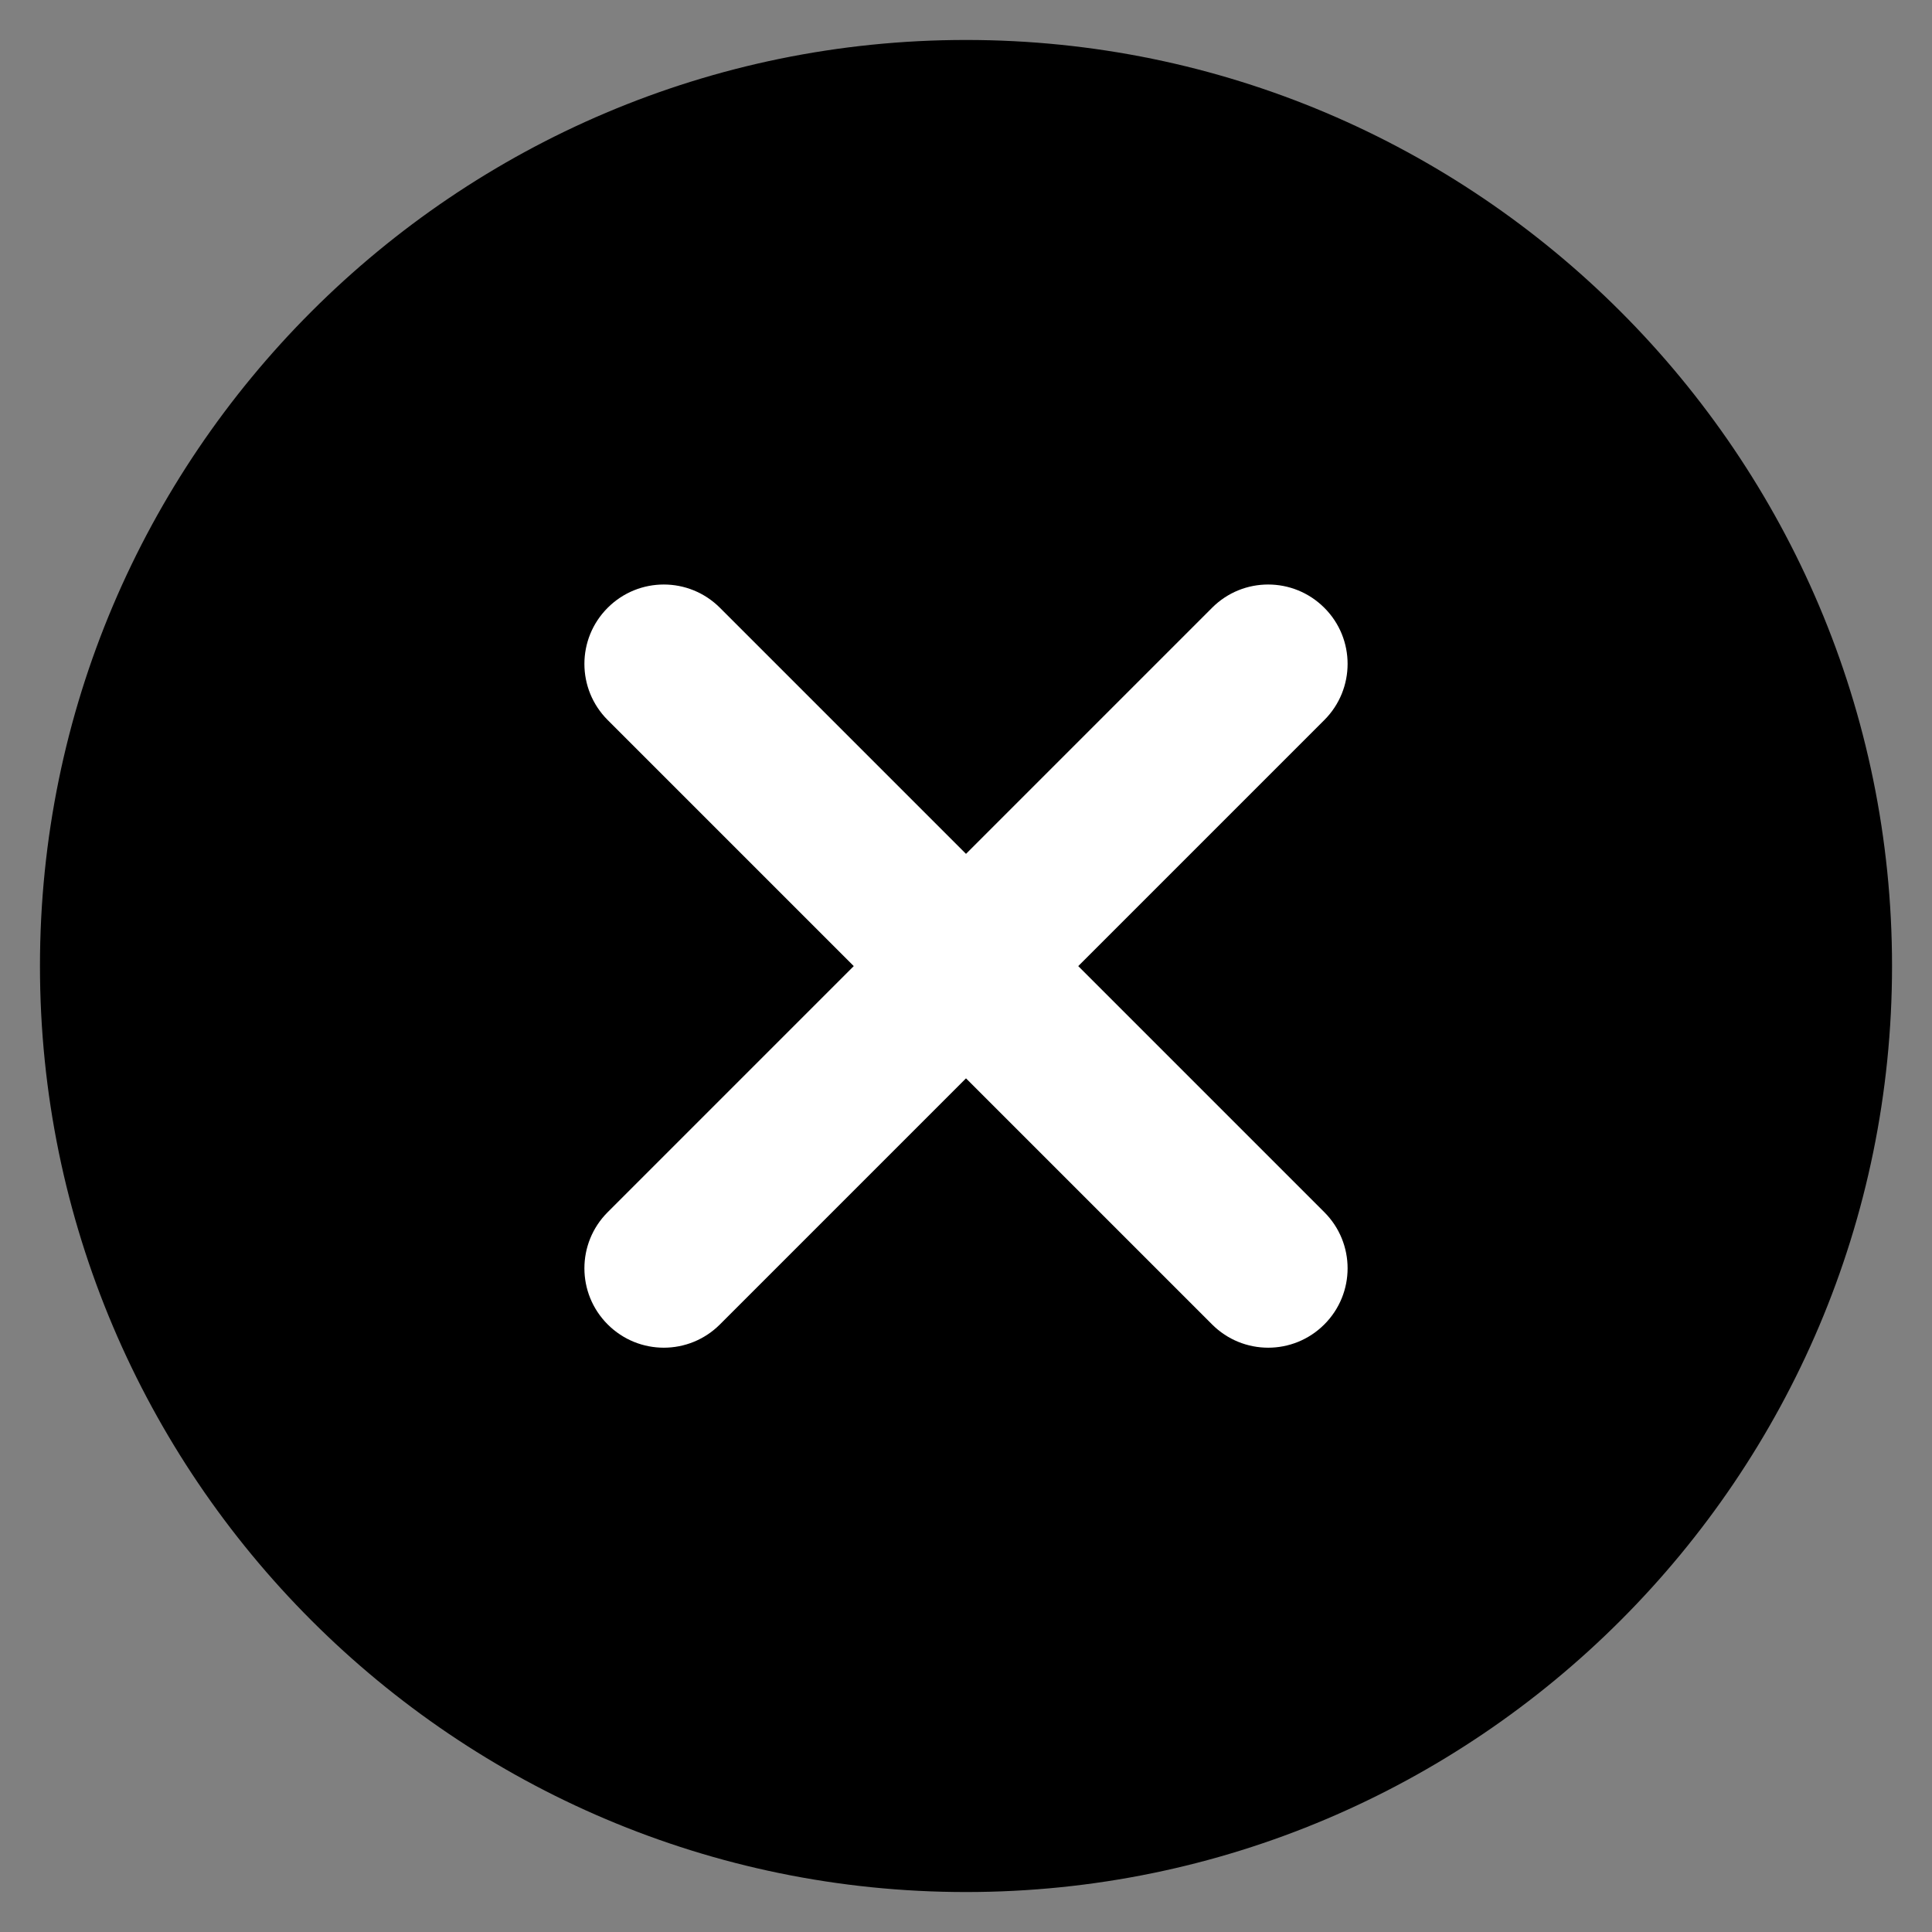 <svg enable-background="new 0 0 181.76 181.76" viewBox="0 0 181.76 181.76" xmlns="http://www.w3.org/2000/svg"><rect x="0" y="0" width="181.76" height="181.76" fill="#808080" stroke="none"/><path d="m90.88 3.76c-48.04 0-87.12 39.08-87.12 87.12s39.08 87.12 87.12 87.12 87.12-39.08 87.12-87.12-39.08-87.12-87.12-87.12z"/><path d="m124.59 57.18c-2.92-2.92-7.65-2.92-10.56 0l-23.15 23.15-23.15-23.15c-2.92-2.92-7.64-2.92-10.56 0s-2.92 7.64 0 10.56l23.15 23.15-23.15 23.15c-2.92 2.92-2.92 7.64 0 10.56 1.46 1.46 3.37 2.19 5.28 2.19s3.82-.73 5.28-2.19l23.15-23.15 23.15 23.15c1.46 1.46 3.37 2.19 5.28 2.19s3.82-.73 5.28-2.19c2.92-2.92 2.92-7.64 0-10.56l-23.15-23.15 23.15-23.15c2.92-2.92 2.92-7.65 0-10.56z" fill="#fff"/></svg>